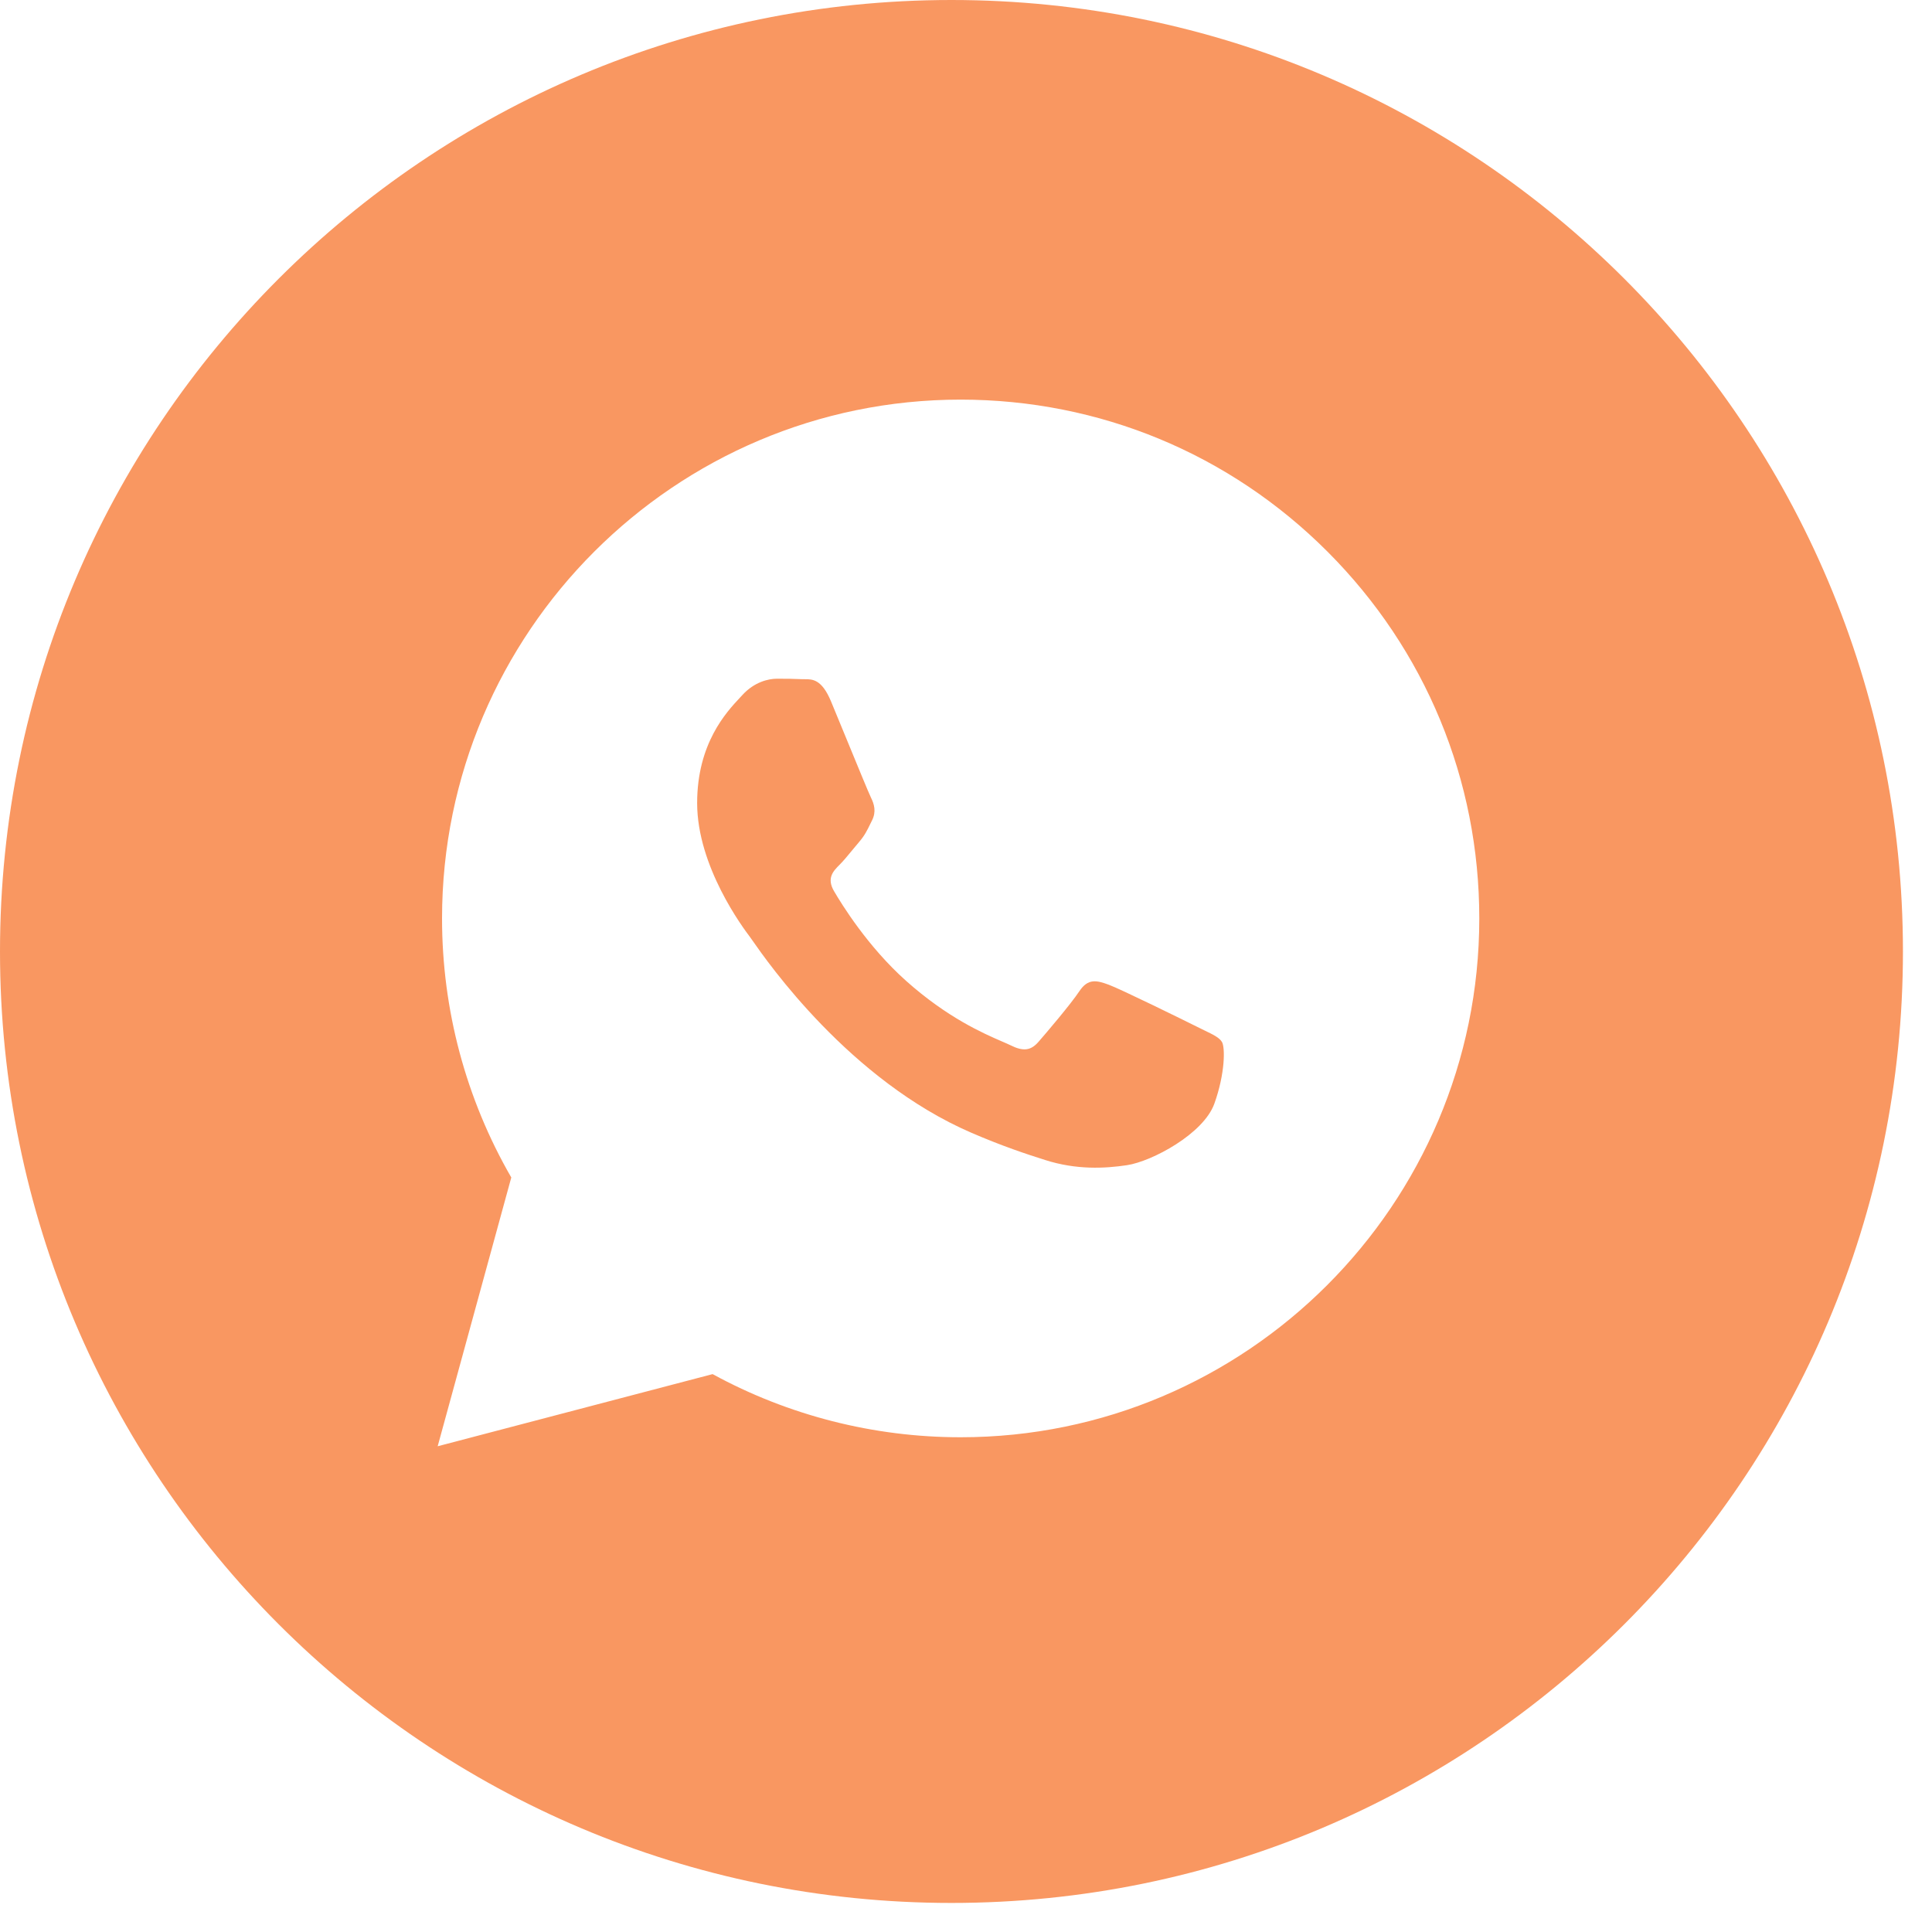 <?xml version="1.0" encoding="UTF-8"?> <svg xmlns="http://www.w3.org/2000/svg" width="50" height="50" viewBox="0 0 50 50" fill="none"><path fill-rule="evenodd" clip-rule="evenodd" d="M24.624 49.248C38.224 49.248 49.248 38.224 49.248 24.624C49.248 11.025 38.224 0 24.624 0C11.025 0 0 11.025 0 24.624C0 38.224 11.025 49.248 24.624 49.248ZM34.357 14.278C31.823 11.741 28.453 10.344 24.862 10.342C17.464 10.342 11.443 16.363 11.44 23.764C11.439 26.129 12.057 28.438 13.232 30.473L11.327 37.429L18.442 35.562C20.403 36.632 22.61 37.196 24.856 37.196H24.862C32.259 37.196 38.281 31.175 38.284 23.775C38.286 20.188 36.892 16.816 34.357 14.278ZM30.982 26.574C30.646 26.406 28.997 25.595 28.69 25.483C28.383 25.371 28.159 25.315 27.935 25.651C27.712 25.987 27.069 26.742 26.873 26.966C26.677 27.19 26.482 27.217 26.147 27.049C26.092 27.022 26.017 26.99 25.925 26.95C25.453 26.745 24.521 26.341 23.45 25.385C22.453 24.495 21.78 23.397 21.584 23.062C21.388 22.726 21.563 22.544 21.731 22.377C21.831 22.277 21.947 22.136 22.063 21.995C22.12 21.925 22.178 21.855 22.234 21.79C22.376 21.624 22.438 21.498 22.521 21.327C22.536 21.296 22.552 21.264 22.569 21.23C22.681 21.006 22.625 20.811 22.541 20.643C22.485 20.53 22.168 19.757 21.879 19.055C21.736 18.706 21.6 18.375 21.507 18.153C21.267 17.575 21.023 17.577 20.828 17.578C20.802 17.578 20.777 17.578 20.753 17.577C20.557 17.567 20.333 17.565 20.11 17.565C19.886 17.565 19.523 17.649 19.215 17.985C19.196 18.007 19.174 18.03 19.149 18.056C18.8 18.429 18.042 19.239 18.042 20.783C18.042 22.43 19.237 24.021 19.41 24.25L19.411 24.252C19.422 24.267 19.442 24.295 19.47 24.335C19.87 24.909 21.995 27.958 25.14 29.316C25.941 29.662 26.565 29.868 27.052 30.022C27.856 30.278 28.587 30.242 29.165 30.155C29.809 30.059 31.149 29.344 31.428 28.561C31.708 27.778 31.708 27.106 31.624 26.966C31.557 26.853 31.398 26.776 31.163 26.663C31.107 26.636 31.046 26.606 30.982 26.574Z" fill="#F99761"></path></svg> 